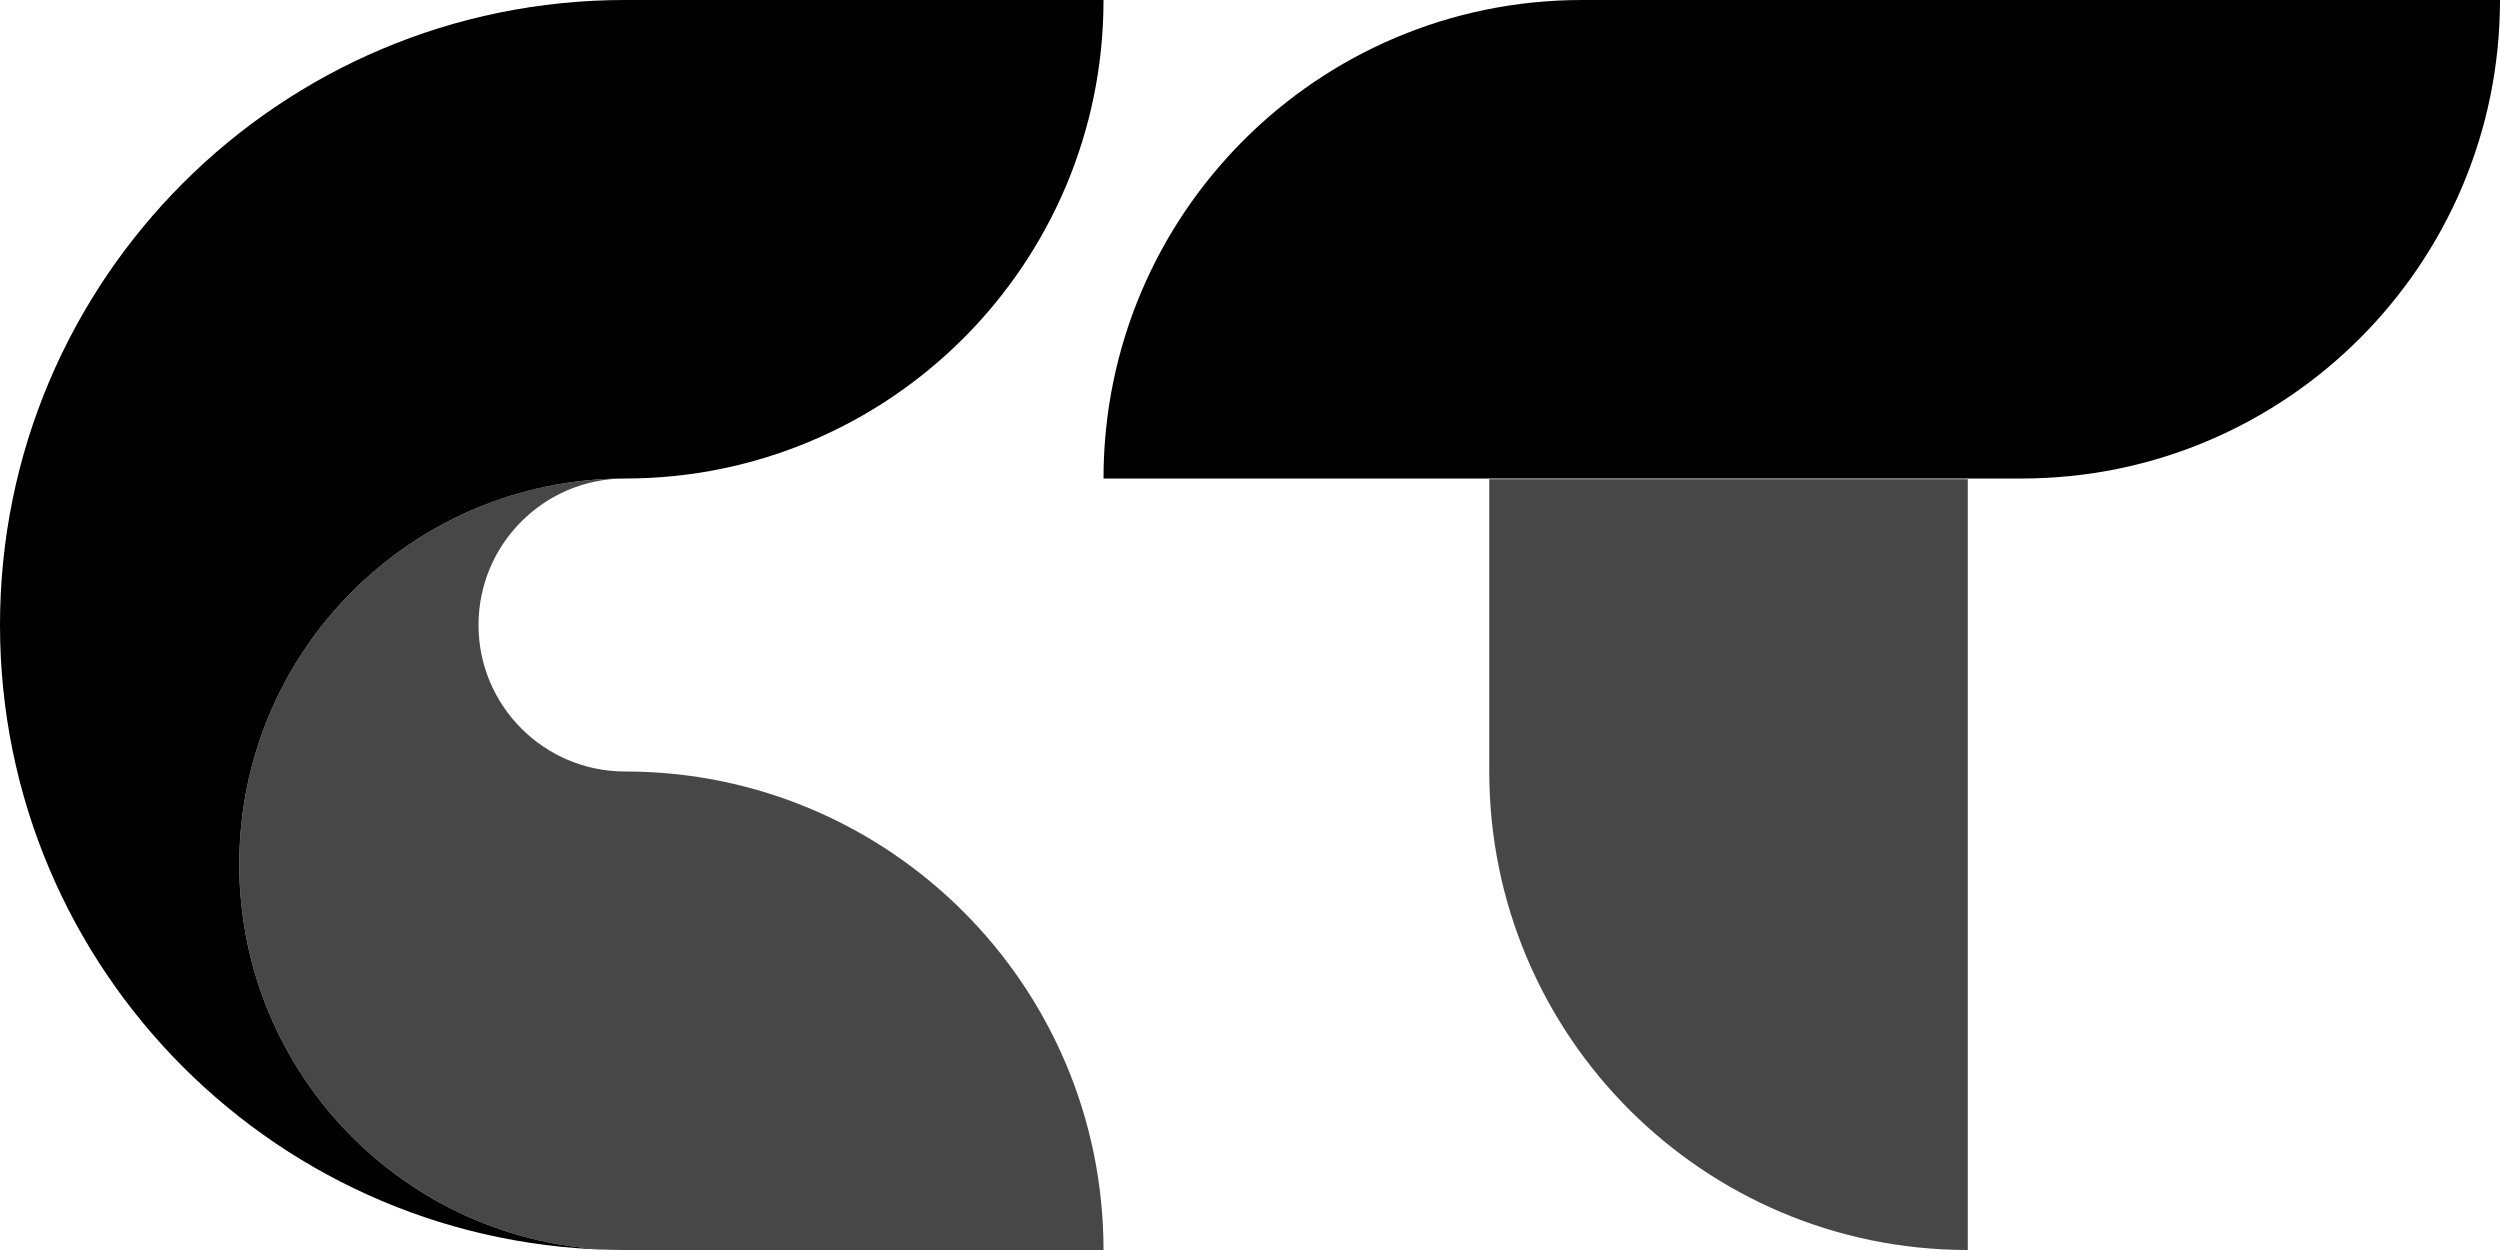 <svg xmlns="http://www.w3.org/2000/svg" id="Layer_1" viewBox="0 0 256 128"><defs><style>.cls-1,.cls-2{stroke-width:0px;}.cls-2{opacity:.72;}</style></defs><path class="cls-1" d="m64,0C28.65,0,0,28.65,0,64s28.65,64,64,64c-21.82,0-39.5-17.68-39.5-39.5s17.68-39.5,39.5-39.5c27.06,0,49-21.94,49-49h-49Z"></path><path class="cls-2" d="m64,79c-8.28,0-15-6.72-15-15s6.72-15,15-15c-21.82,0-39.5,17.68-39.5,39.5s17.68,39.5,39.5,39.5h49c0-27.06-21.94-49-49-49Z"></path><path class="cls-1" d="m207,0h-45c-27.06,0-49,21.94-49,49h94c27.06,0,49-21.94,49-49h-49Z"></path><path class="cls-2" d="m152.5,49.07v29.93c0,27.06,21.94,49,49,49V49.07h-49Z"></path></svg>